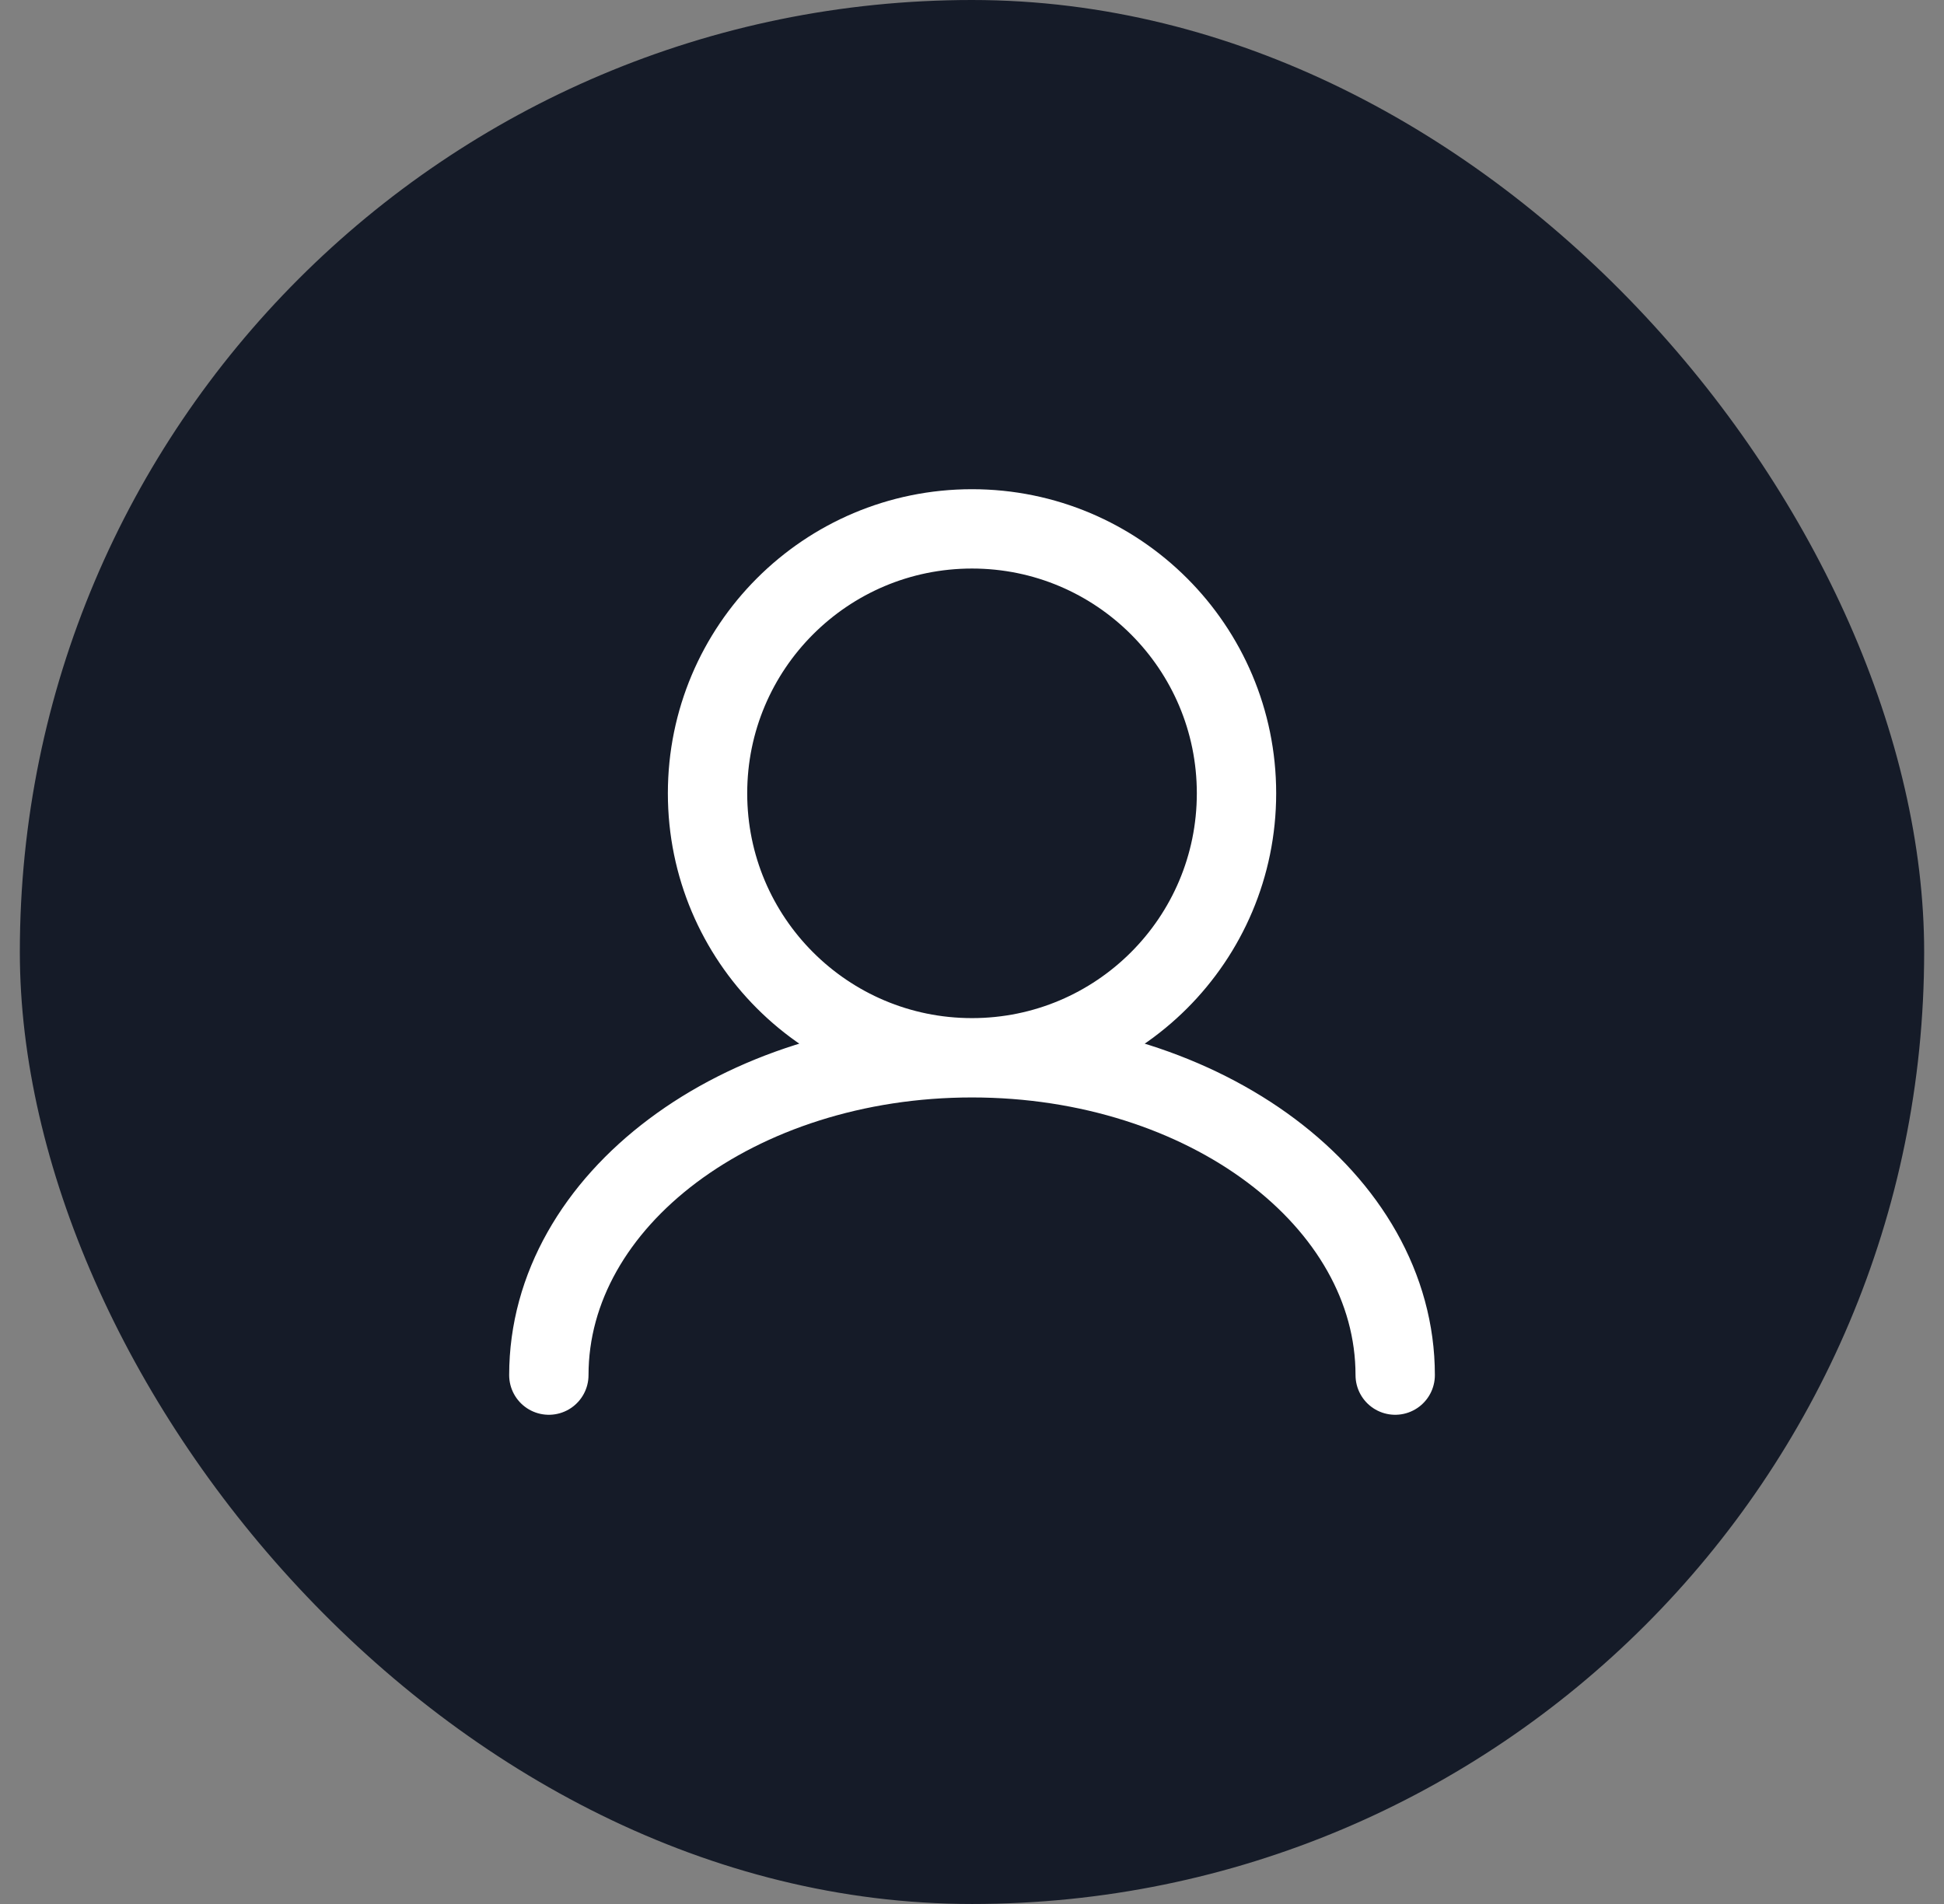 <?xml version="1.0" encoding="UTF-8"?> <svg xmlns="http://www.w3.org/2000/svg" width="49" height="48" viewBox="0 0 49 48" fill="none"><rect x="0" y="0" width="49" height="48" fill="#808080" stroke="none"/> <rect x="0.5" width="48" height="48" rx="24" fill="#151B28"></rect> <path d="M24.5 26.667C28.182 26.667 31.167 23.682 31.167 20C31.167 16.318 28.182 13.333 24.5 13.333C20.818 13.333 17.834 16.318 17.834 20C17.834 23.682 20.818 26.667 24.5 26.667ZM24.5 26.667C18.609 26.667 13.834 30.248 13.834 34.667M24.5 26.667C30.391 26.667 35.167 30.248 35.167 34.667" stroke="white" stroke-width="2" stroke-linecap="round"></path> </svg> 